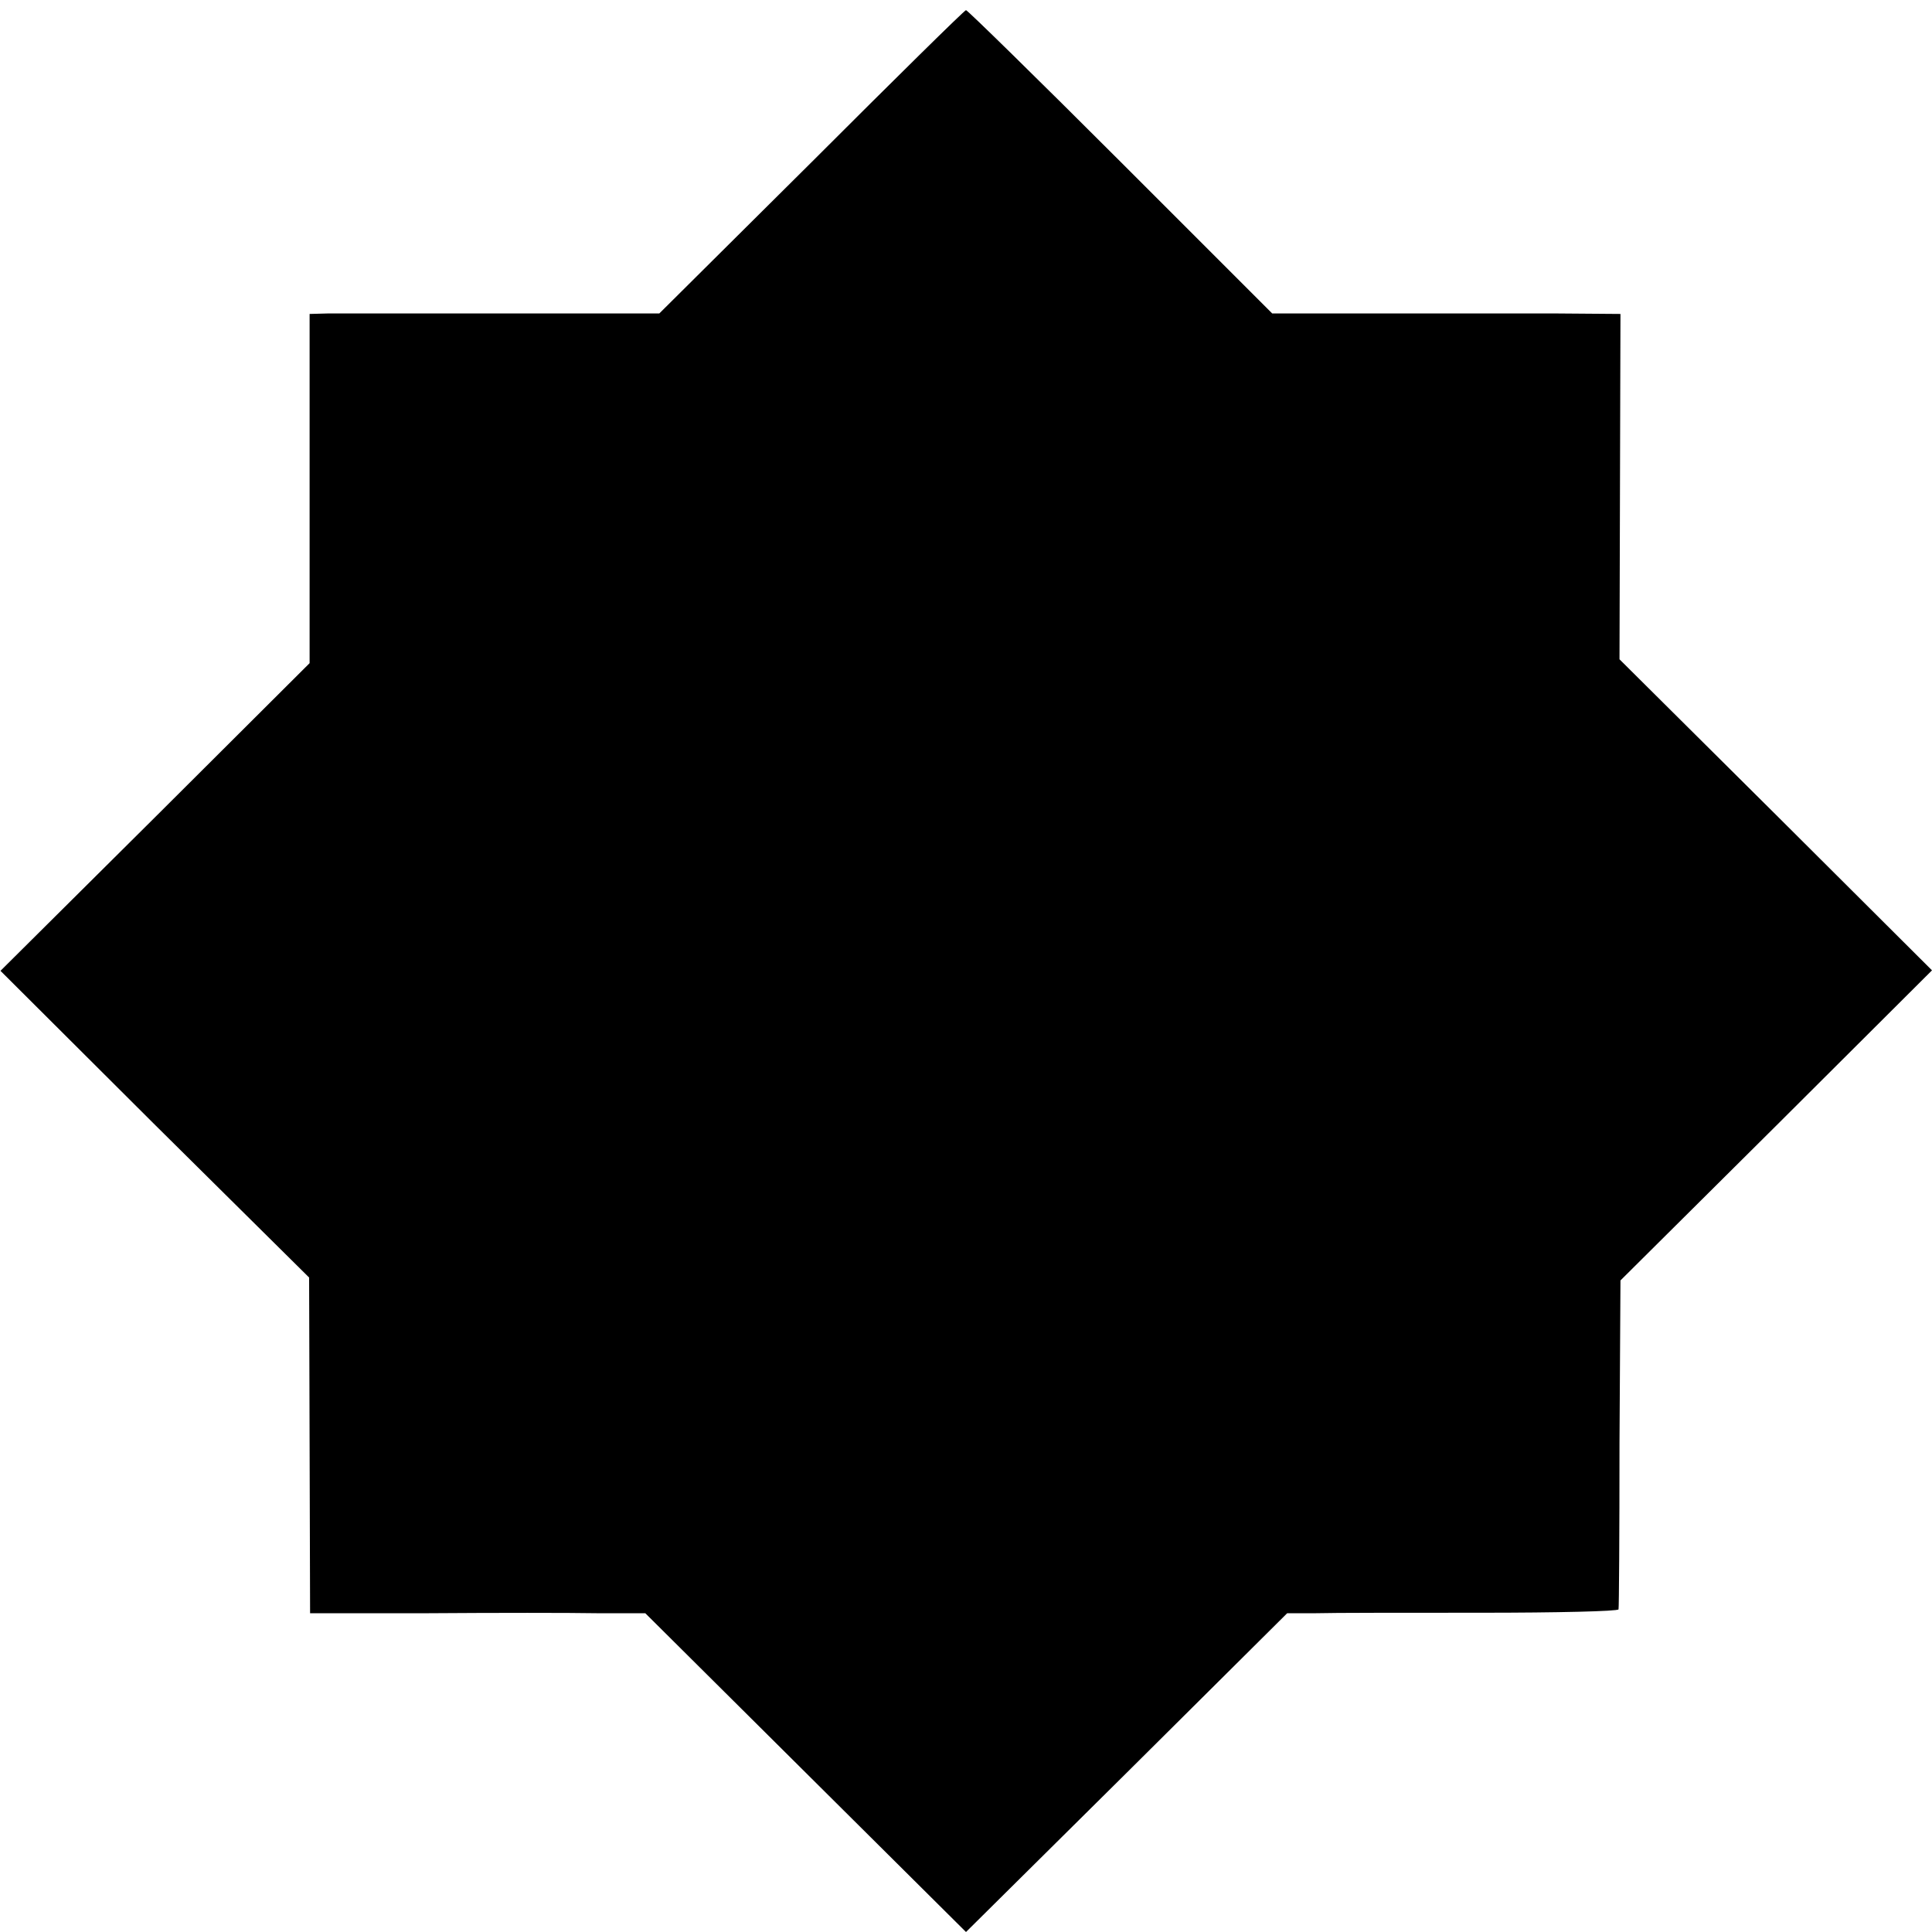 <?xml version="1.0" standalone="no"?>
<!DOCTYPE svg PUBLIC "-//W3C//DTD SVG 20010904//EN"
 "http://www.w3.org/TR/2001/REC-SVG-20010904/DTD/svg10.dtd">
<svg version="1.0" xmlns="http://www.w3.org/2000/svg"
 width="400pt" height="400pt" viewBox="0 0 400 400"
 preserveAspectRatio="xMidYMid meet">
<g transform="translate(0,400) scale(0.1,-0.1)"
fill="#000000" stroke="none">
<path d="M1680 3664 l-315 -313 -325 0 c-179 0 -342 0 -362 0 l-37 -1 0 -361
0 -362 -320 -319 -320 -318 319 -318 320 -317 1 -348 1 -347 246 0 c136 1 292
1 347 0 l101 0 332 -330 332 -330 333 330 332 330 60 0 c33 1 187 1 343 1 155
0 282 3 283 7 1 4 2 159 2 344 l2 337 323 321 322 321 -323 322 -324 322 1
358 1 357 -130 1 c-71 0 -234 0 -360 0 l-231 0 -314 314 c-173 173 -317 314
-320 314 -3 0 -147 -142 -320 -315z"/>
</g>
</svg>
